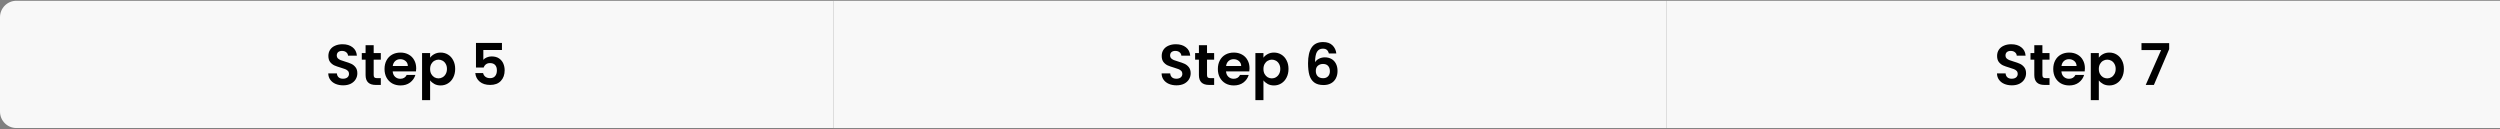 <svg xmlns="http://www.w3.org/2000/svg" width="1218" height="63" viewBox="0 0 1218 63" fill="none"><rect x="0" y="0" width="1218" height="63" fill="#808080" stroke="none"/><path d="M0 8.377C0 3.959 3.582 0.377 8 0.377H406V62.377H8C3.582 62.377 0 58.796 0 54.377V8.377Z" fill="#F8F8F8"></path><path d="M167.18 41.573C165.817 41.573 164.585 41.34 163.484 40.873C162.401 40.407 161.543 39.735 160.908 38.857C160.273 37.98 159.947 36.944 159.928 35.749H164.128C164.184 36.552 164.464 37.187 164.968 37.653C165.491 38.12 166.2 38.353 167.096 38.353C168.011 38.353 168.729 38.139 169.252 37.709C169.775 37.261 170.036 36.683 170.036 35.973C170.036 35.395 169.859 34.919 169.504 34.545C169.149 34.172 168.701 33.883 168.16 33.677C167.637 33.453 166.909 33.211 165.976 32.949C164.707 32.576 163.671 32.212 162.868 31.857C162.084 31.484 161.403 30.933 160.824 30.205C160.264 29.459 159.984 28.469 159.984 27.237C159.984 26.08 160.273 25.072 160.852 24.213C161.431 23.355 162.243 22.701 163.288 22.253C164.333 21.787 165.528 21.553 166.872 21.553C168.888 21.553 170.521 22.048 171.772 23.037C173.041 24.008 173.741 25.371 173.872 27.125H169.56C169.523 26.453 169.233 25.903 168.692 25.473C168.169 25.025 167.469 24.801 166.592 24.801C165.827 24.801 165.211 24.997 164.744 25.389C164.296 25.781 164.072 26.351 164.072 27.097C164.072 27.62 164.24 28.059 164.576 28.413C164.931 28.749 165.36 29.029 165.864 29.253C166.387 29.459 167.115 29.701 168.048 29.981C169.317 30.355 170.353 30.728 171.156 31.101C171.959 31.475 172.649 32.035 173.228 32.781C173.807 33.528 174.096 34.508 174.096 35.721C174.096 36.767 173.825 37.737 173.284 38.633C172.743 39.529 171.949 40.248 170.904 40.789C169.859 41.312 168.617 41.573 167.18 41.573ZM182.059 29.085V36.589C182.059 37.112 182.18 37.495 182.423 37.737C182.684 37.961 183.113 38.073 183.711 38.073H185.531V41.377H183.067C179.763 41.377 178.111 39.772 178.111 36.561V29.085H176.263V25.865H178.111V22.029H182.059V25.865H185.531V29.085H182.059ZM202.77 33.285C202.77 33.845 202.733 34.349 202.658 34.797H191.318C191.411 35.917 191.803 36.795 192.494 37.429C193.185 38.064 194.034 38.381 195.042 38.381C196.498 38.381 197.534 37.756 198.15 36.505H202.378C201.93 37.999 201.071 39.231 199.802 40.201C198.533 41.153 196.974 41.629 195.126 41.629C193.633 41.629 192.289 41.303 191.094 40.649C189.918 39.977 188.994 39.035 188.322 37.821C187.669 36.608 187.342 35.208 187.342 33.621C187.342 32.016 187.669 30.607 188.322 29.393C188.975 28.18 189.89 27.247 191.066 26.593C192.242 25.94 193.595 25.613 195.126 25.613C196.601 25.613 197.917 25.931 199.074 26.565C200.25 27.2 201.155 28.105 201.79 29.281C202.443 30.439 202.77 31.773 202.77 33.285ZM198.71 32.165C198.691 31.157 198.327 30.355 197.618 29.757C196.909 29.141 196.041 28.833 195.014 28.833C194.043 28.833 193.222 29.132 192.55 29.729C191.897 30.308 191.495 31.12 191.346 32.165H198.71ZM209.551 28.105C210.055 27.396 210.746 26.808 211.623 26.341C212.519 25.856 213.537 25.613 214.675 25.613C216.001 25.613 217.195 25.94 218.259 26.593C219.342 27.247 220.191 28.18 220.807 29.393C221.442 30.588 221.759 31.979 221.759 33.565C221.759 35.152 221.442 36.561 220.807 37.793C220.191 39.007 219.342 39.949 218.259 40.621C217.195 41.293 216.001 41.629 214.675 41.629C213.537 41.629 212.529 41.396 211.651 40.929C210.793 40.463 210.093 39.875 209.551 39.165V48.769H205.631V25.865H209.551V28.105ZM217.755 33.565C217.755 32.632 217.559 31.829 217.167 31.157C216.794 30.467 216.29 29.944 215.655 29.589C215.039 29.235 214.367 29.057 213.639 29.057C212.93 29.057 212.258 29.244 211.623 29.617C211.007 29.972 210.503 30.495 210.111 31.185C209.738 31.876 209.551 32.688 209.551 33.621C209.551 34.555 209.738 35.367 210.111 36.057C210.503 36.748 211.007 37.28 211.623 37.653C212.258 38.008 212.93 38.185 213.639 38.185C214.367 38.185 215.039 37.999 215.655 37.625C216.29 37.252 216.794 36.72 217.167 36.029C217.559 35.339 217.755 34.517 217.755 33.565ZM244.552 24.353H235.48V29.141C235.872 28.656 236.432 28.264 237.16 27.965C237.888 27.648 238.662 27.489 239.484 27.489C240.977 27.489 242.2 27.816 243.152 28.469C244.104 29.123 244.794 29.963 245.224 30.989C245.653 31.997 245.868 33.08 245.868 34.237C245.868 36.384 245.252 38.111 244.02 39.417C242.806 40.724 241.07 41.377 238.812 41.377C236.684 41.377 234.985 40.845 233.716 39.781C232.446 38.717 231.728 37.327 231.56 35.609H235.368C235.536 36.356 235.909 36.953 236.488 37.401C237.085 37.849 237.841 38.073 238.756 38.073C239.857 38.073 240.688 37.728 241.248 37.037C241.808 36.347 242.088 35.432 242.088 34.293C242.088 33.136 241.798 32.259 241.22 31.661C240.66 31.045 239.829 30.737 238.728 30.737C237.944 30.737 237.29 30.933 236.768 31.325C236.245 31.717 235.872 32.24 235.648 32.893H231.896V20.909H244.552V24.353Z" fill="black"></path><rect width="406" height="62" transform="translate(406 0.377)" fill="#F8F8F8"></rect><path d="M573.18 41.573C571.817 41.573 570.585 41.34 569.484 40.873C568.401 40.407 567.543 39.735 566.908 38.857C566.273 37.98 565.947 36.944 565.928 35.749H570.128C570.184 36.552 570.464 37.187 570.968 37.653C571.491 38.12 572.2 38.353 573.096 38.353C574.011 38.353 574.729 38.139 575.252 37.709C575.775 37.261 576.036 36.683 576.036 35.973C576.036 35.395 575.859 34.919 575.504 34.545C575.149 34.172 574.701 33.883 574.16 33.677C573.637 33.453 572.909 33.211 571.976 32.949C570.707 32.576 569.671 32.212 568.868 31.857C568.084 31.484 567.403 30.933 566.824 30.205C566.264 29.459 565.984 28.469 565.984 27.237C565.984 26.08 566.273 25.072 566.852 24.213C567.431 23.355 568.243 22.701 569.288 22.253C570.333 21.787 571.528 21.553 572.872 21.553C574.888 21.553 576.521 22.048 577.772 23.037C579.041 24.008 579.741 25.371 579.872 27.125H575.56C575.523 26.453 575.233 25.903 574.692 25.473C574.169 25.025 573.469 24.801 572.592 24.801C571.827 24.801 571.211 24.997 570.744 25.389C570.296 25.781 570.072 26.351 570.072 27.097C570.072 27.62 570.24 28.059 570.576 28.413C570.931 28.749 571.36 29.029 571.864 29.253C572.387 29.459 573.115 29.701 574.048 29.981C575.317 30.355 576.353 30.728 577.156 31.101C577.959 31.475 578.649 32.035 579.228 32.781C579.807 33.528 580.096 34.508 580.096 35.721C580.096 36.767 579.825 37.737 579.284 38.633C578.743 39.529 577.949 40.248 576.904 40.789C575.859 41.312 574.617 41.573 573.18 41.573ZM588.059 29.085V36.589C588.059 37.112 588.18 37.495 588.423 37.737C588.684 37.961 589.113 38.073 589.711 38.073H591.531V41.377H589.067C585.763 41.377 584.111 39.772 584.111 36.561V29.085H582.263V25.865H584.111V22.029H588.059V25.865H591.531V29.085H588.059ZM608.77 33.285C608.77 33.845 608.733 34.349 608.658 34.797H597.318C597.411 35.917 597.803 36.795 598.494 37.429C599.185 38.064 600.034 38.381 601.042 38.381C602.498 38.381 603.534 37.756 604.15 36.505H608.378C607.93 37.999 607.071 39.231 605.802 40.201C604.533 41.153 602.974 41.629 601.126 41.629C599.633 41.629 598.289 41.303 597.094 40.649C595.918 39.977 594.994 39.035 594.322 37.821C593.669 36.608 593.342 35.208 593.342 33.621C593.342 32.016 593.669 30.607 594.322 29.393C594.975 28.18 595.89 27.247 597.066 26.593C598.242 25.94 599.595 25.613 601.126 25.613C602.601 25.613 603.917 25.931 605.074 26.565C606.25 27.2 607.155 28.105 607.79 29.281C608.443 30.439 608.77 31.773 608.77 33.285ZM604.71 32.165C604.691 31.157 604.327 30.355 603.618 29.757C602.909 29.141 602.041 28.833 601.014 28.833C600.043 28.833 599.222 29.132 598.55 29.729C597.897 30.308 597.495 31.12 597.346 32.165H604.71ZM615.551 28.105C616.055 27.396 616.746 26.808 617.623 26.341C618.519 25.856 619.537 25.613 620.675 25.613C622.001 25.613 623.195 25.94 624.259 26.593C625.342 27.247 626.191 28.18 626.807 29.393C627.442 30.588 627.759 31.979 627.759 33.565C627.759 35.152 627.442 36.561 626.807 37.793C626.191 39.007 625.342 39.949 624.259 40.621C623.195 41.293 622.001 41.629 620.675 41.629C619.537 41.629 618.529 41.396 617.651 40.929C616.793 40.463 616.093 39.875 615.551 39.165V48.769H611.631V25.865H615.551V28.105ZM623.755 33.565C623.755 32.632 623.559 31.829 623.167 31.157C622.794 30.467 622.29 29.944 621.655 29.589C621.039 29.235 620.367 29.057 619.639 29.057C618.93 29.057 618.258 29.244 617.623 29.617C617.007 29.972 616.503 30.495 616.111 31.185C615.738 31.876 615.551 32.688 615.551 33.621C615.551 34.555 615.738 35.367 616.111 36.057C616.503 36.748 617.007 37.28 617.623 37.653C618.258 38.008 618.93 38.185 619.639 38.185C620.367 38.185 621.039 37.999 621.655 37.625C622.29 37.252 622.794 36.72 623.167 36.029C623.559 35.339 623.755 34.517 623.755 33.565ZM647.416 26.061C647.229 25.277 646.902 24.689 646.436 24.297C645.988 23.905 645.334 23.709 644.476 23.709C643.188 23.709 642.236 24.232 641.62 25.277C641.022 26.304 640.714 27.984 640.696 30.317C641.144 29.571 641.797 28.992 642.656 28.581C643.514 28.152 644.448 27.937 645.456 27.937C646.669 27.937 647.742 28.199 648.676 28.721C649.609 29.244 650.337 30.009 650.86 31.017C651.382 32.007 651.644 33.201 651.644 34.601C651.644 35.927 651.373 37.112 650.832 38.157C650.309 39.184 649.534 39.987 648.508 40.565C647.481 41.144 646.258 41.433 644.84 41.433C642.898 41.433 641.368 41.004 640.248 40.145C639.146 39.287 638.372 38.092 637.924 36.561C637.494 35.012 637.28 33.108 637.28 30.849C637.28 27.433 637.868 24.857 639.044 23.121C640.22 21.367 642.077 20.489 644.616 20.489C646.576 20.489 648.097 21.021 649.18 22.085C650.262 23.149 650.888 24.475 651.056 26.061H647.416ZM644.56 31.157C643.57 31.157 642.74 31.447 642.068 32.025C641.396 32.604 641.06 33.444 641.06 34.545C641.06 35.647 641.368 36.515 641.984 37.149C642.618 37.784 643.505 38.101 644.644 38.101C645.652 38.101 646.445 37.793 647.024 37.177C647.621 36.561 647.92 35.731 647.92 34.685C647.92 33.603 647.63 32.744 647.052 32.109C646.492 31.475 645.661 31.157 644.56 31.157Z" fill="black"></path><rect width="406" height="62" transform="translate(812 0.377)" fill="#F8F8F8"></rect><path d="M980.18 41.573C978.817 41.573 977.585 41.34 976.484 40.873C975.401 40.407 974.543 39.735 973.908 38.857C973.273 37.98 972.947 36.944 972.928 35.749H977.128C977.184 36.552 977.464 37.187 977.968 37.653C978.491 38.12 979.2 38.353 980.096 38.353C981.011 38.353 981.729 38.139 982.252 37.709C982.775 37.261 983.036 36.683 983.036 35.973C983.036 35.395 982.859 34.919 982.504 34.545C982.149 34.172 981.701 33.883 981.16 33.677C980.637 33.453 979.909 33.211 978.976 32.949C977.707 32.576 976.671 32.212 975.868 31.857C975.084 31.484 974.403 30.933 973.824 30.205C973.264 29.459 972.984 28.469 972.984 27.237C972.984 26.08 973.273 25.072 973.852 24.213C974.431 23.355 975.243 22.701 976.288 22.253C977.333 21.787 978.528 21.553 979.872 21.553C981.888 21.553 983.521 22.048 984.772 23.037C986.041 24.008 986.741 25.371 986.872 27.125H982.56C982.523 26.453 982.233 25.903 981.692 25.473C981.169 25.025 980.469 24.801 979.592 24.801C978.827 24.801 978.211 24.997 977.744 25.389C977.296 25.781 977.072 26.351 977.072 27.097C977.072 27.62 977.24 28.059 977.576 28.413C977.931 28.749 978.36 29.029 978.864 29.253C979.387 29.459 980.115 29.701 981.048 29.981C982.317 30.355 983.353 30.728 984.156 31.101C984.959 31.475 985.649 32.035 986.228 32.781C986.807 33.528 987.096 34.508 987.096 35.721C987.096 36.767 986.825 37.737 986.284 38.633C985.743 39.529 984.949 40.248 983.904 40.789C982.859 41.312 981.617 41.573 980.18 41.573ZM995.059 29.085V36.589C995.059 37.112 995.18 37.495 995.423 37.737C995.684 37.961 996.113 38.073 996.711 38.073H998.531V41.377H996.067C992.763 41.377 991.111 39.772 991.111 36.561V29.085H989.263V25.865H991.111V22.029H995.059V25.865H998.531V29.085H995.059ZM1015.77 33.285C1015.77 33.845 1015.73 34.349 1015.66 34.797H1004.32C1004.41 35.917 1004.8 36.795 1005.49 37.429C1006.18 38.064 1007.03 38.381 1008.04 38.381C1009.5 38.381 1010.53 37.756 1011.15 36.505H1015.38C1014.93 37.999 1014.07 39.231 1012.8 40.201C1011.53 41.153 1009.97 41.629 1008.13 41.629C1006.63 41.629 1005.29 41.303 1004.09 40.649C1002.92 39.977 1001.99 39.035 1001.32 37.821C1000.67 36.608 1000.34 35.208 1000.34 33.621C1000.34 32.016 1000.67 30.607 1001.32 29.393C1001.98 28.18 1002.89 27.247 1004.07 26.593C1005.24 25.94 1006.6 25.613 1008.13 25.613C1009.6 25.613 1010.92 25.931 1012.07 26.565C1013.25 27.2 1014.16 28.105 1014.79 29.281C1015.44 30.439 1015.77 31.773 1015.77 33.285ZM1011.71 32.165C1011.69 31.157 1011.33 30.355 1010.62 29.757C1009.91 29.141 1009.04 28.833 1008.01 28.833C1007.04 28.833 1006.22 29.132 1005.55 29.729C1004.9 30.308 1004.5 31.12 1004.35 32.165H1011.71ZM1022.55 28.105C1023.06 27.396 1023.75 26.808 1024.62 26.341C1025.52 25.856 1026.54 25.613 1027.68 25.613C1029 25.613 1030.2 25.94 1031.26 26.593C1032.34 27.247 1033.19 28.18 1033.81 29.393C1034.44 30.588 1034.76 31.979 1034.76 33.565C1034.76 35.152 1034.44 36.561 1033.81 37.793C1033.19 39.007 1032.34 39.949 1031.26 40.621C1030.2 41.293 1029 41.629 1027.68 41.629C1026.54 41.629 1025.53 41.396 1024.65 40.929C1023.79 40.463 1023.09 39.875 1022.55 39.165V48.769H1018.63V25.865H1022.55V28.105ZM1030.76 33.565C1030.76 32.632 1030.56 31.829 1030.17 31.157C1029.79 30.467 1029.29 29.944 1028.66 29.589C1028.04 29.235 1027.37 29.057 1026.64 29.057C1025.93 29.057 1025.26 29.244 1024.62 29.617C1024.01 29.972 1023.5 30.495 1023.11 31.185C1022.74 31.876 1022.55 32.688 1022.55 33.621C1022.55 34.555 1022.74 35.367 1023.11 36.057C1023.5 36.748 1024.01 37.28 1024.62 37.653C1025.26 38.008 1025.93 38.185 1026.64 38.185C1027.37 38.185 1028.04 37.999 1028.66 37.625C1029.29 37.252 1029.79 36.72 1030.17 36.029C1030.56 35.339 1030.76 34.517 1030.76 33.565ZM1056.82 23.933L1049.38 41.377H1045.4L1052.9 24.381H1043.33V21.021H1056.82V23.933Z" fill="black"></path></svg>